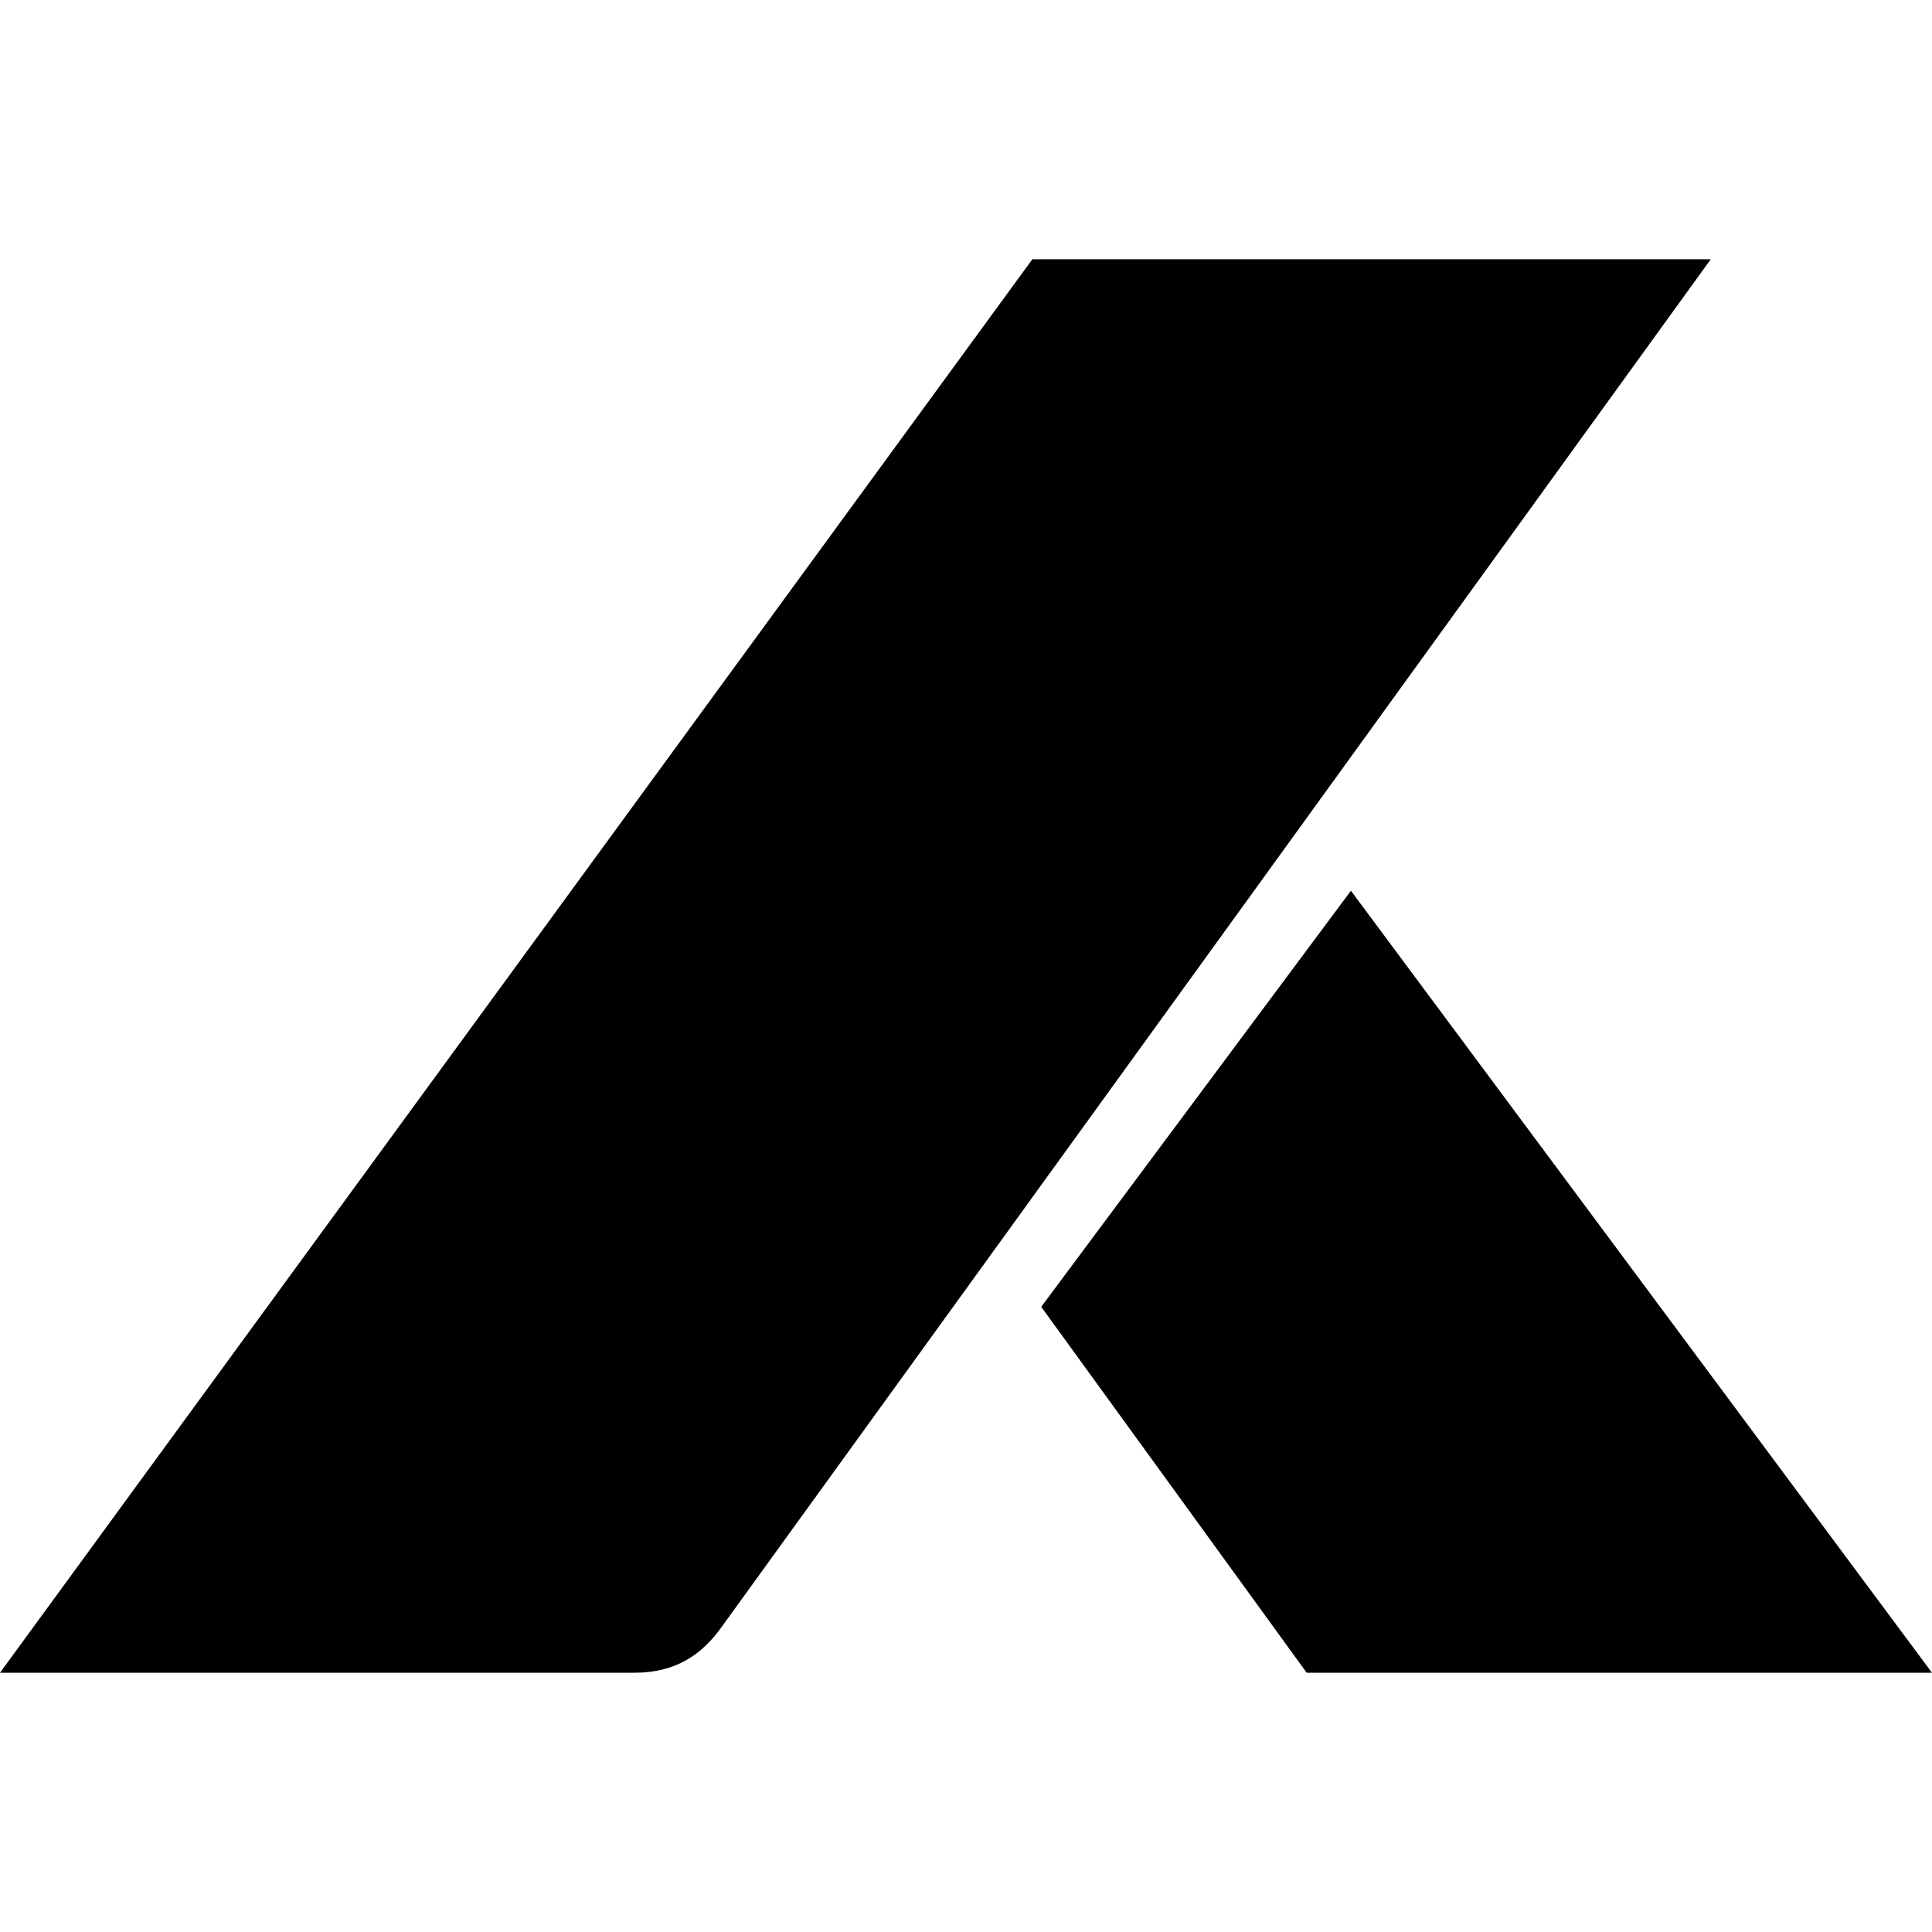 <svg width="32" height="32" viewBox="0 0 313 229" fill="none" xmlns="http://www.w3.org/2000/svg">
<path d="M277.16 0H167.252L0 229H102.74C109.431 229 113.731 226.132 117.076 221.351L277.16 0Z" fill="black"/>
<path d="M168.686 169.718L218.861 102.309L313 229H211.693L168.686 169.718Z" fill="black"/>
</svg>